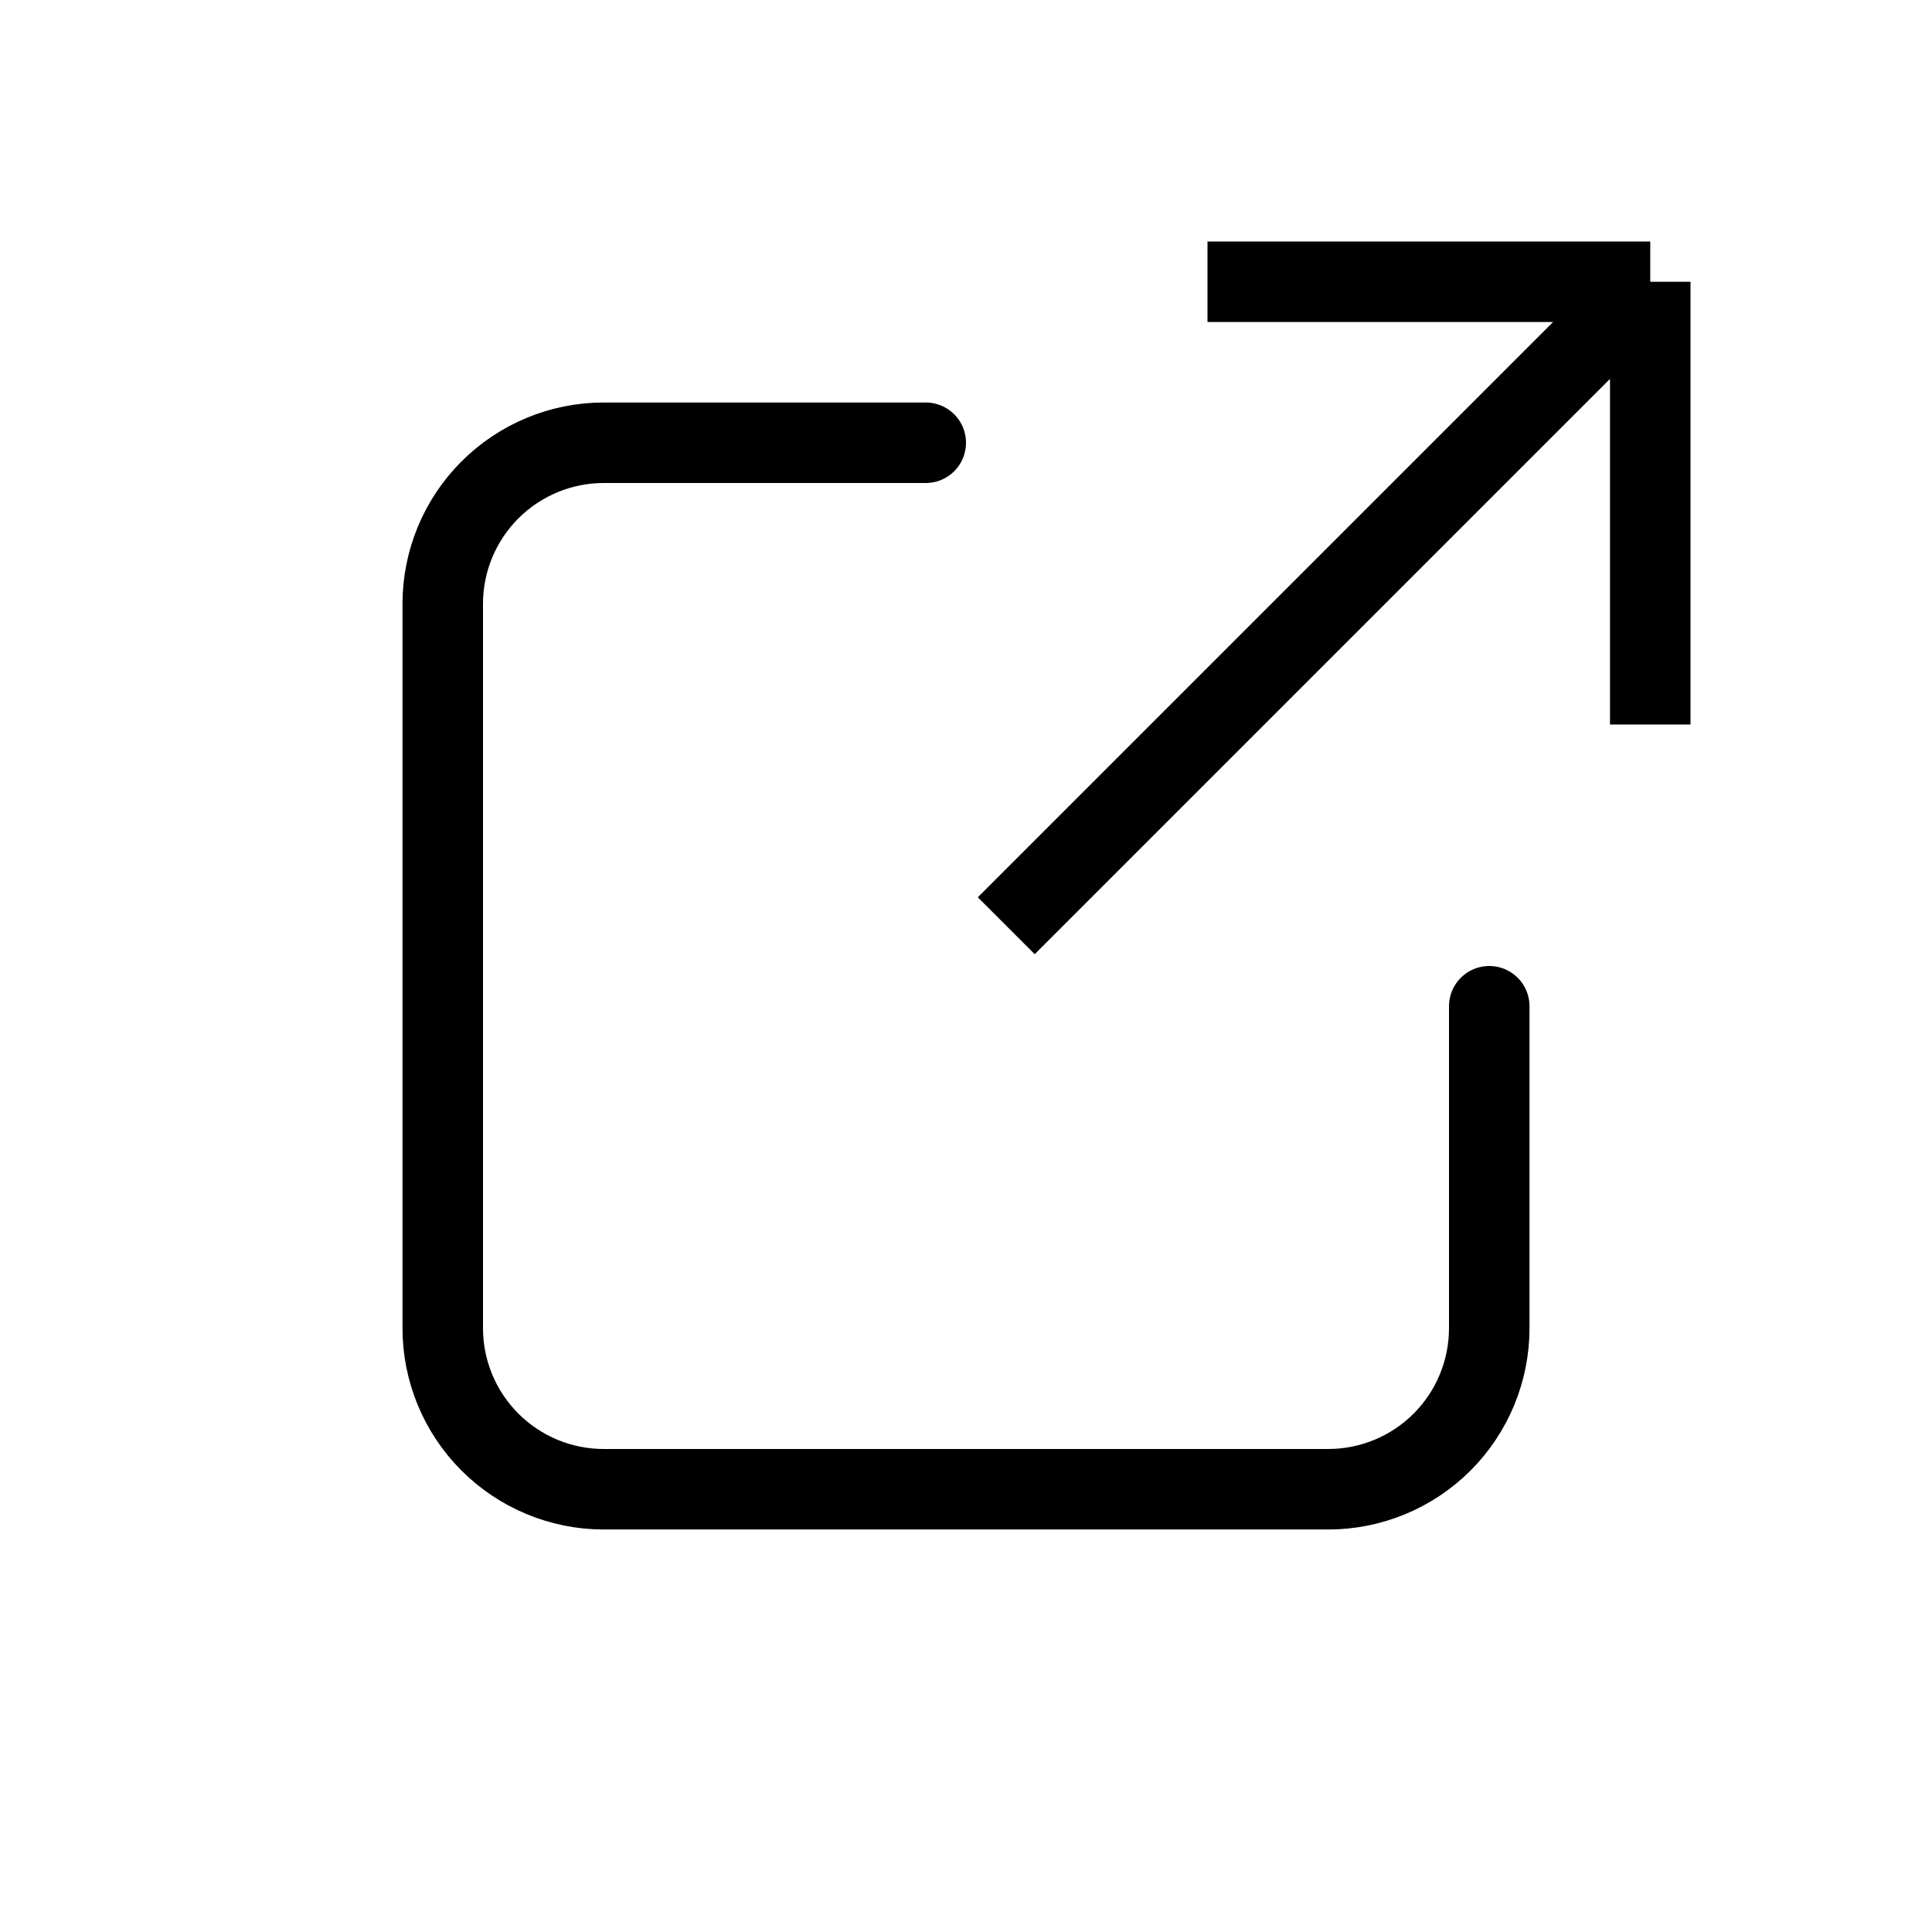 <svg width="24" height="24" viewBox="0 0 24 24" fill="none" xmlns="http://www.w3.org/2000/svg">
    <path d="M15 3.5H20.5M20.5 3.5V9M20.5 3.5L12.5 11.5" stroke="black" />
    <path
        d="M11.5 5.5H7.5C6.97 5.5 6.461 5.711 6.086 6.086C5.711 6.461 5.5 6.97 5.5 7.5V16.5C5.5 17.03 5.711 17.539 6.086 17.914C6.461 18.289 6.97 18.5 7.5 18.5H16.5C17.03 18.5 17.539 18.289 17.914 17.914C18.289 17.539 18.5 17.03 18.5 16.5V12.5"
        stroke="black" stroke-linecap="round" />
</svg>
    